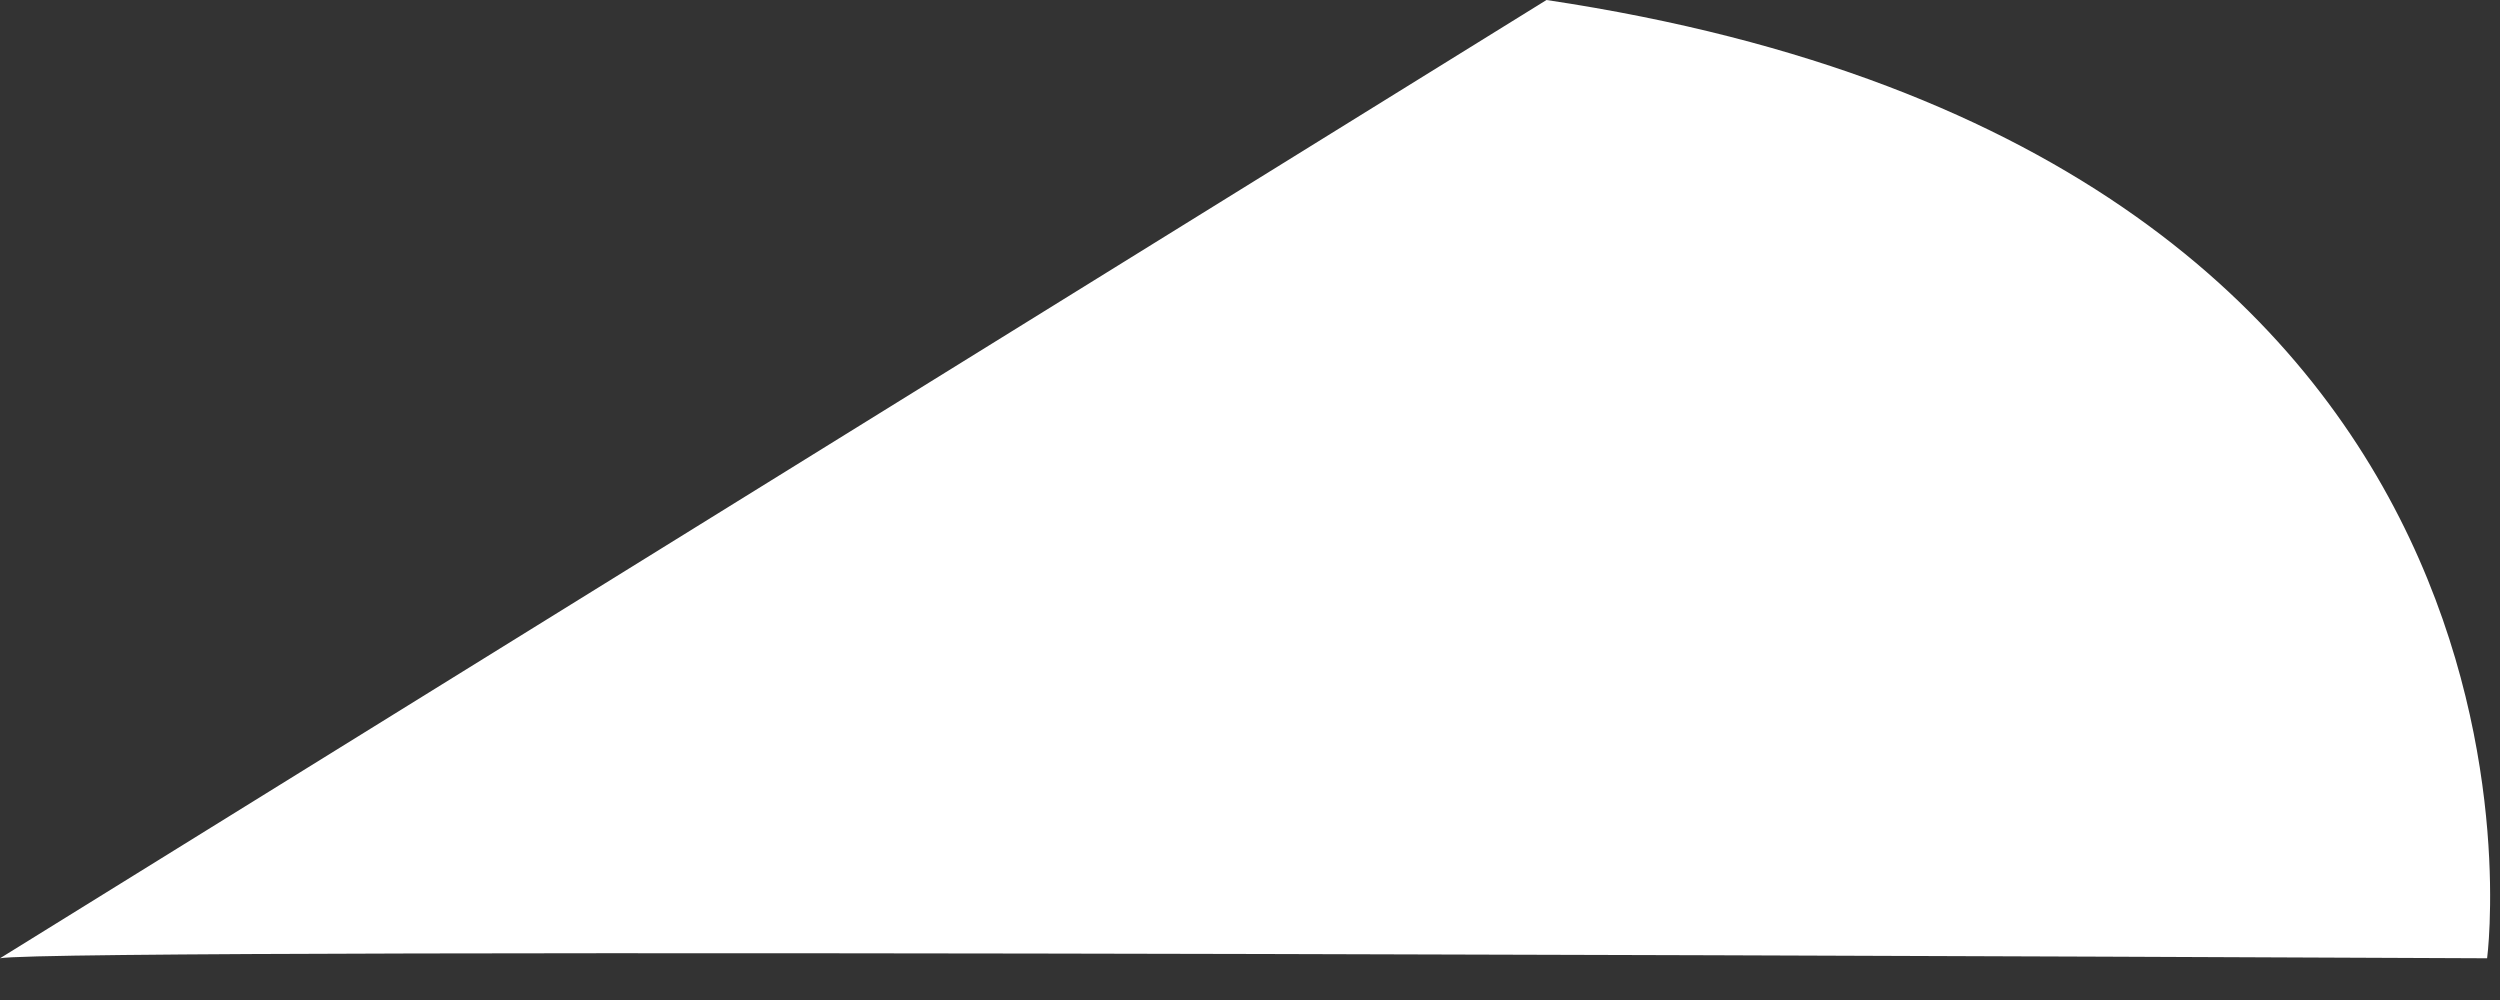 <?xml version="1.0" encoding="utf-8"?>
<svg xmlns="http://www.w3.org/2000/svg" fill="none" height="100%" overflow="visible" preserveAspectRatio="none" style="display: block;" viewBox="0 0 45 18" width="100%">
<rect x="0" y="0" width="45" height="18" fill="#333333" stroke="none"/>
<path d="M0 17.249C1.004 17.044 44.768 17.249 44.768 17.249C44.768 17.249 46.681 2.824 27.837 0" fill="white" id="Vector"/>
</svg>